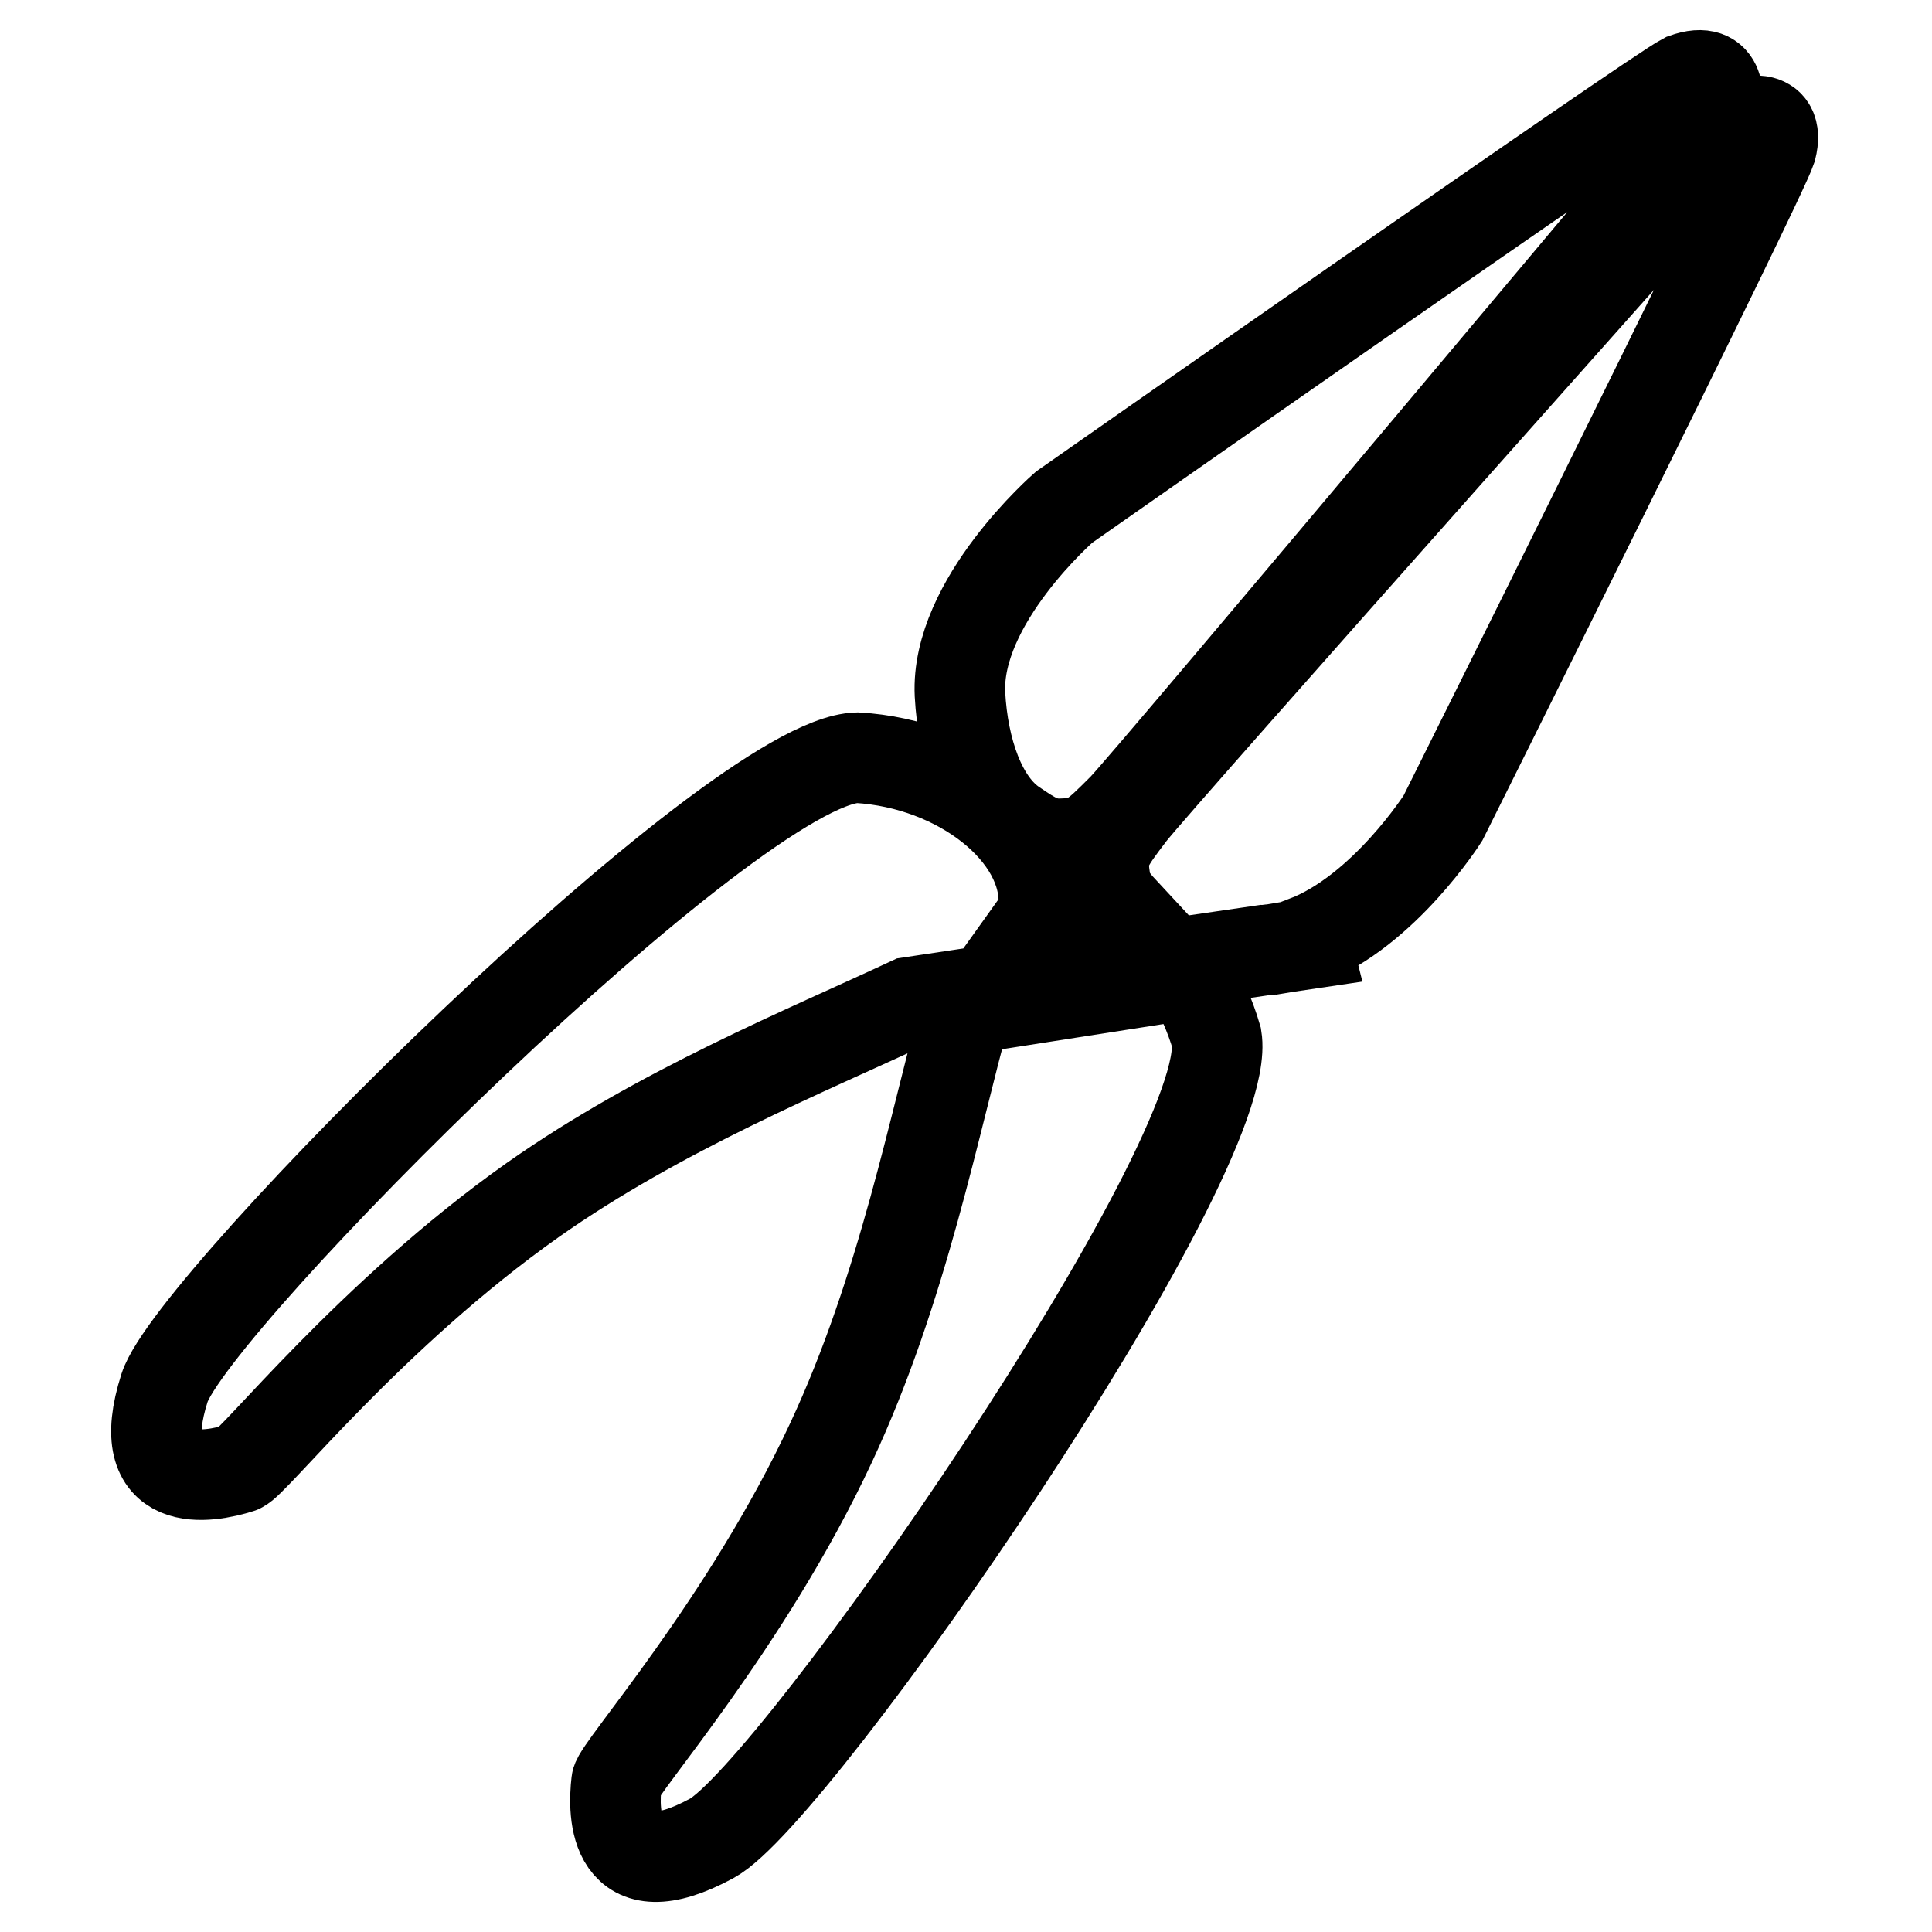 <?xml version="1.0" encoding="utf-8"?>
<!-- Svg Vector Icons : http://www.onlinewebfonts.com/icon -->
<!DOCTYPE svg PUBLIC "-//W3C//DTD SVG 1.1//EN" "http://www.w3.org/Graphics/SVG/1.1/DTD/svg11.dtd">
<svg version="1.1" xmlns="http://www.w3.org/2000/svg" xmlns:xlink="http://www.w3.org/1999/xlink" x="0px" y="0px" viewBox="0 0 256 256" enable-background="new 0 0 256 256" xml:space="preserve">
<g> <path stroke-width="12" fill-opacity="0" stroke="#000000"  d="M134.4,109.3c2.5,1.7,3.9,2.6,6.3,2.5c3.5-0.1,4.3-0.9,8.1-4.7c3.7-3.8,78.7-93.3,78.7-93.3s1-5.3-4.3-3.4 c-4.1,2.1-82.2,56.8-82.2,56.8S126.6,79.7,127.2,92C127.6,99.4,130,106.4,134.4,109.3L134.4,109.3z"/> <path stroke-width="12" fill-opacity="0" stroke="#000000"  d="M230.8,16.3c0,0-77.7,87.2-81,91.5c-3.2,4.2-3.9,5.2-3.4,8.5c0.2,1.8,1,2.9,2.3,4.3l-11.2,1.6 c0.5-0.7,0.7-1.5,0.8-2.2c0.5-9.5-11-18.8-24.7-19.6c-16.4,0.4-88.1,72-91.8,83.5c-4.4,13.8,5.9,11.9,10,10.6 c1.7-0.5,17.3-20.3,38.8-35.5c16.9-11.9,36.3-19.8,50-26.2l8-1.2l29.3-4.3l9.6-1.4c0.4,0,0.8-0.1,1.1-0.1c0.6-0.1,1.2-0.2,1.8-0.3 l2.7-0.4l-0.1-0.4c10.4-4,18.2-16.3,18.2-16.3s42.1-84.4,43.5-88.7C236,14.5,230.8,16.3,230.8,16.3z"/> <path stroke-width="12" fill-opacity="0" stroke="#000000"  d="M157.5,129.1l-29.5,4.6c-4.1,14.6-8.3,37-17.9,57.5c-11.2,24-28.2,43.1-28.4,44.9 c-0.5,4.2-0.5,14.6,12.6,7.5c11-5.9,69.5-90.1,66.9-106.1C160.3,134.4,159,131.6,157.5,129.1z"/></g>
</svg>